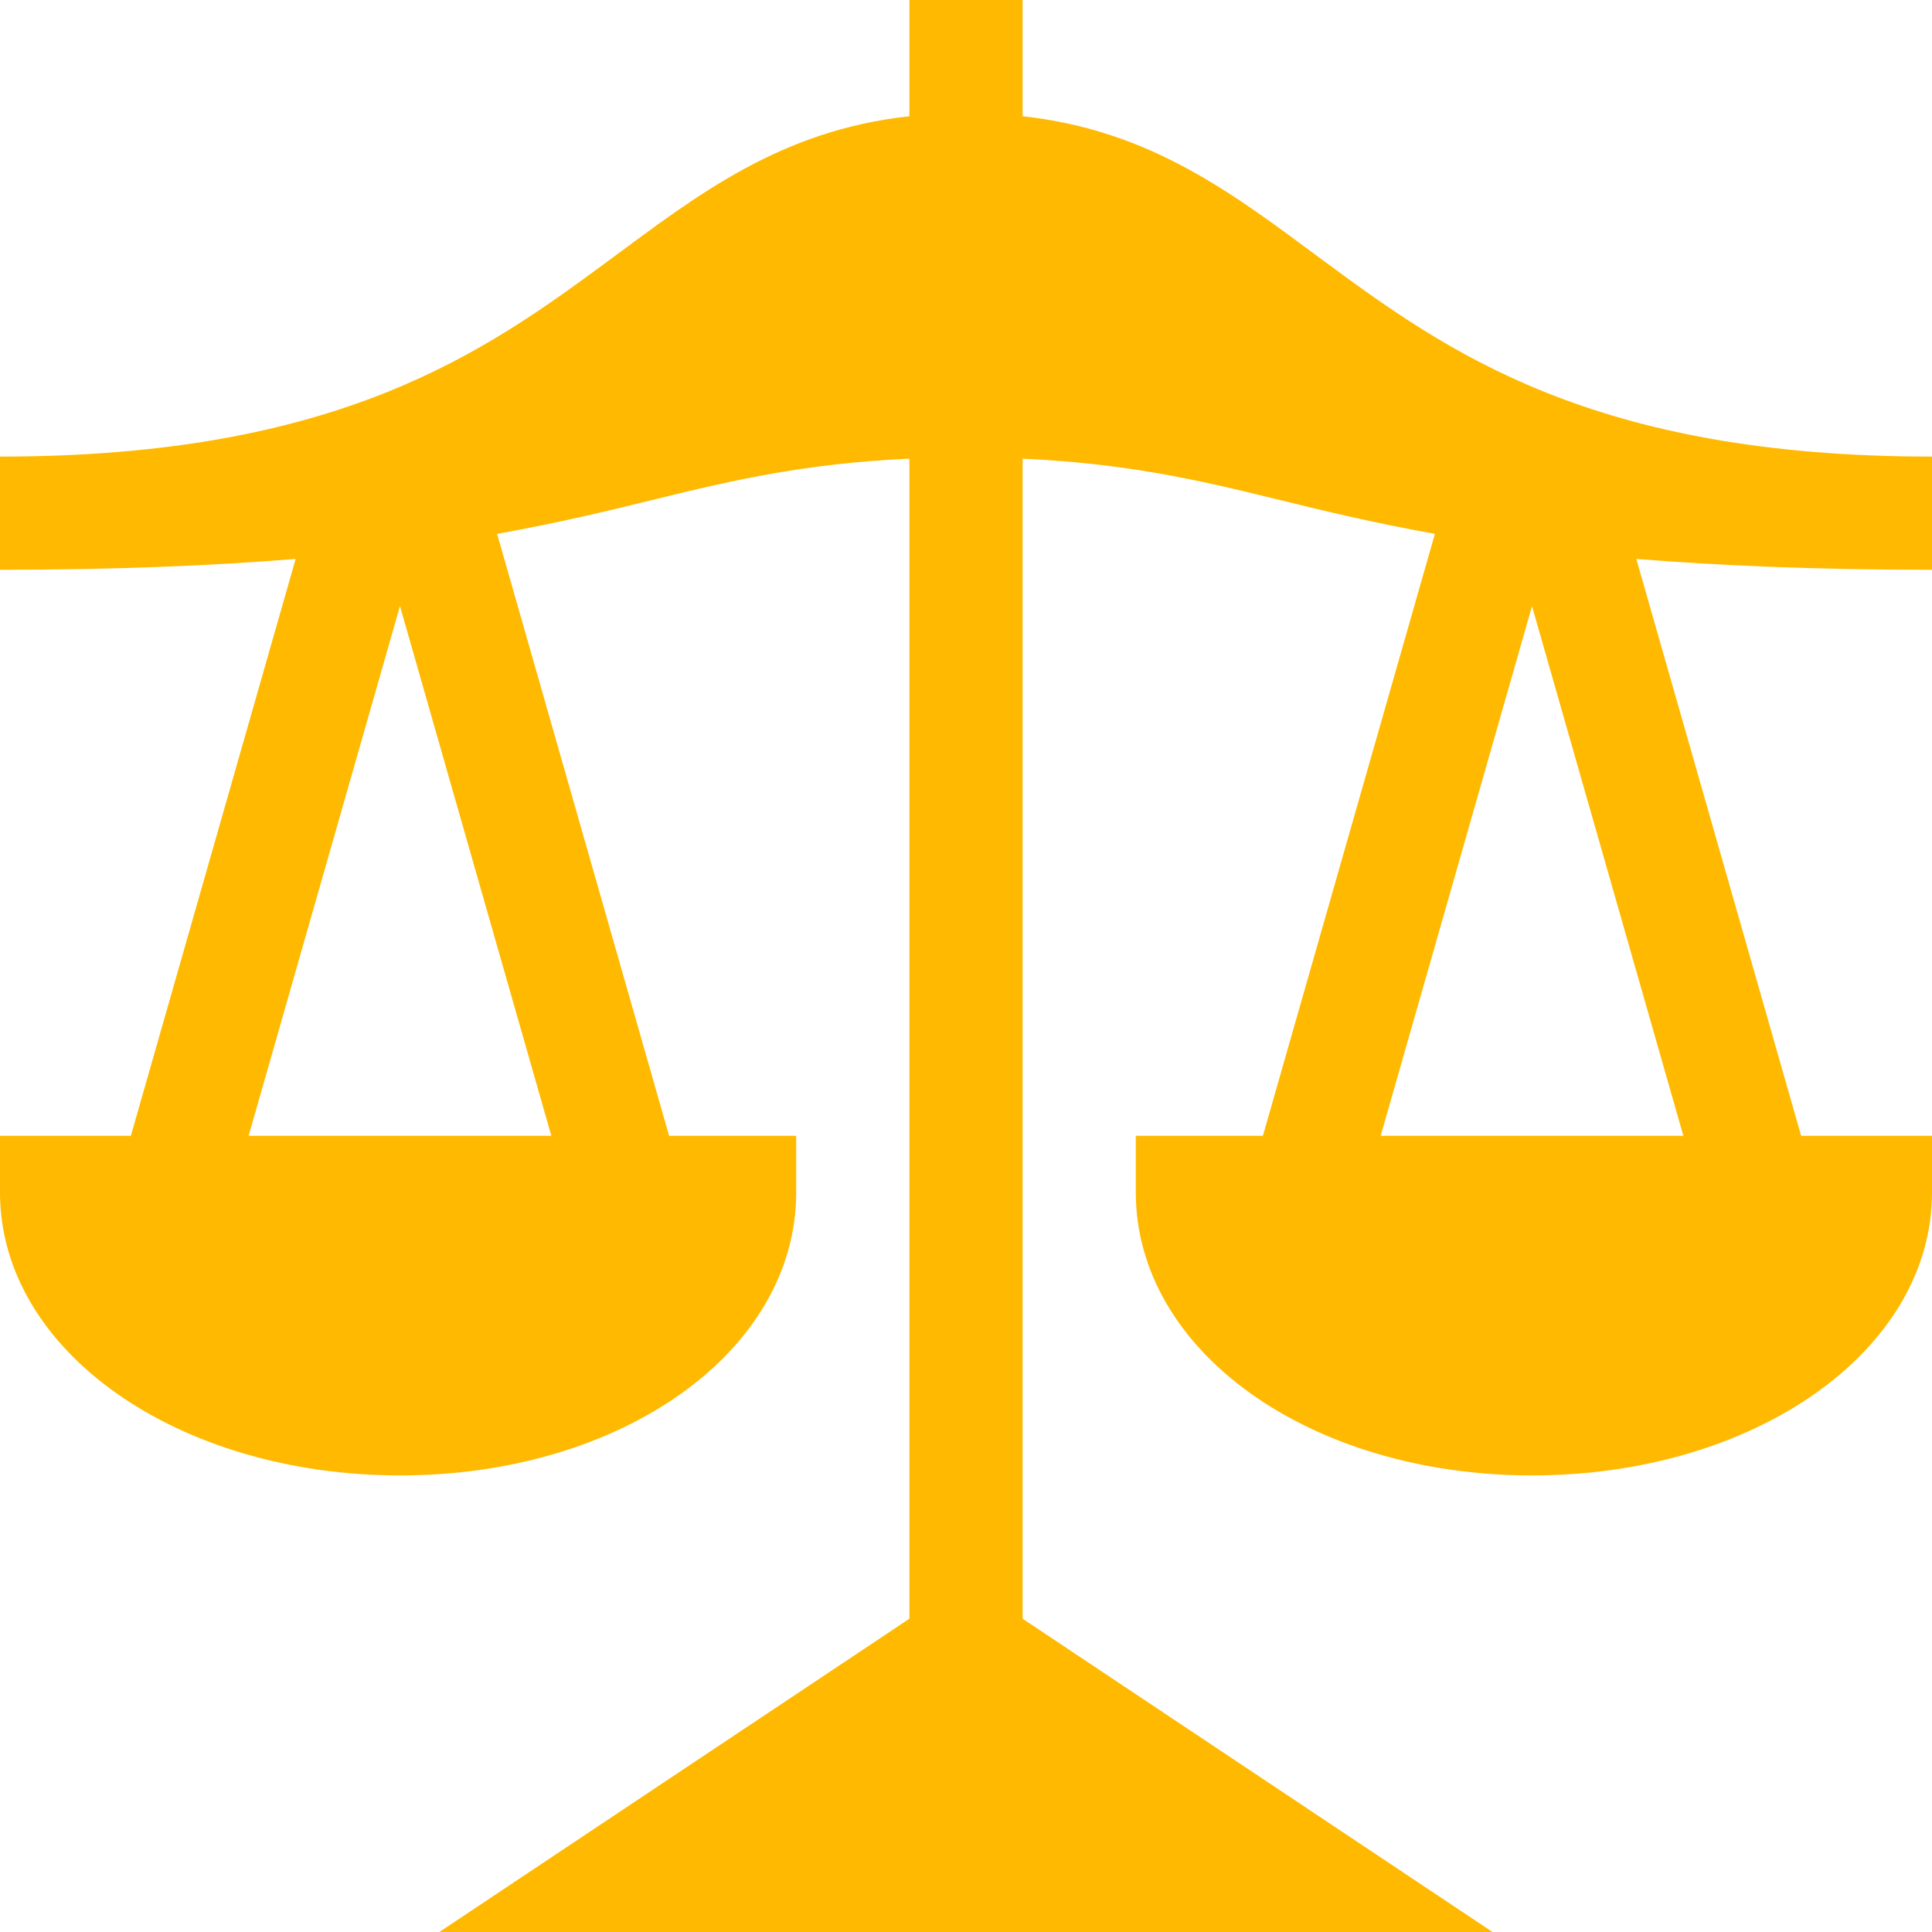 <?xml version="1.0" encoding="UTF-8"?> <svg xmlns="http://www.w3.org/2000/svg" xmlns:xlink="http://www.w3.org/1999/xlink" xmlns:svgjs="http://svgjs.com/svgjs" width="512" height="512" x="0" y="0" viewBox="0 0 512 512" style="enable-background:new 0 0 512 512" xml:space="preserve" class=""> <g> <g xmlns="http://www.w3.org/2000/svg"> <path d="m106 391c58.872 0 105-32.944 105-75v-15h-33.68l-45.582-159.525c16.595-2.968 30.055-6.246 42.319-9.269 20.729-5.096 39.628-9.402 66.943-10.657v307.423l-124.57 83.028h279.111l-124.541-83.027v-307.424c27.316 1.254 46.214 5.561 66.943 10.657 12.264 3.023 25.724 6.301 42.319 9.269l-45.582 159.525h-33.68v15c0 42.056 46.128 75 105 75s106-32.944 106-75v-15h-34.68l-43.685-152.88c21.357 1.732 47.33 2.88 78.365 2.88v-30c-89.971 0-128.471-27.7-161.562-52.134-23.15-17.106-45.192-34.345-79.438-38.059v-30.807h-30v30.807c-34.246 3.713-56.288 20.953-79.438 38.059-33.091 24.434-71.591 52.134-161.562 52.134v30c31.027 0 56.999-1.146 78.353-2.878l-43.673 152.878h-34.68v15c0 42.056 47.128 75 106 75zm340.109-90h-80.219l40.107-140.367zm-340.114-140.389 40.114 140.389h-80.22z" fill="#ffb900" data-original="#000000" style="" class=""></path> </g> </g> </svg> 